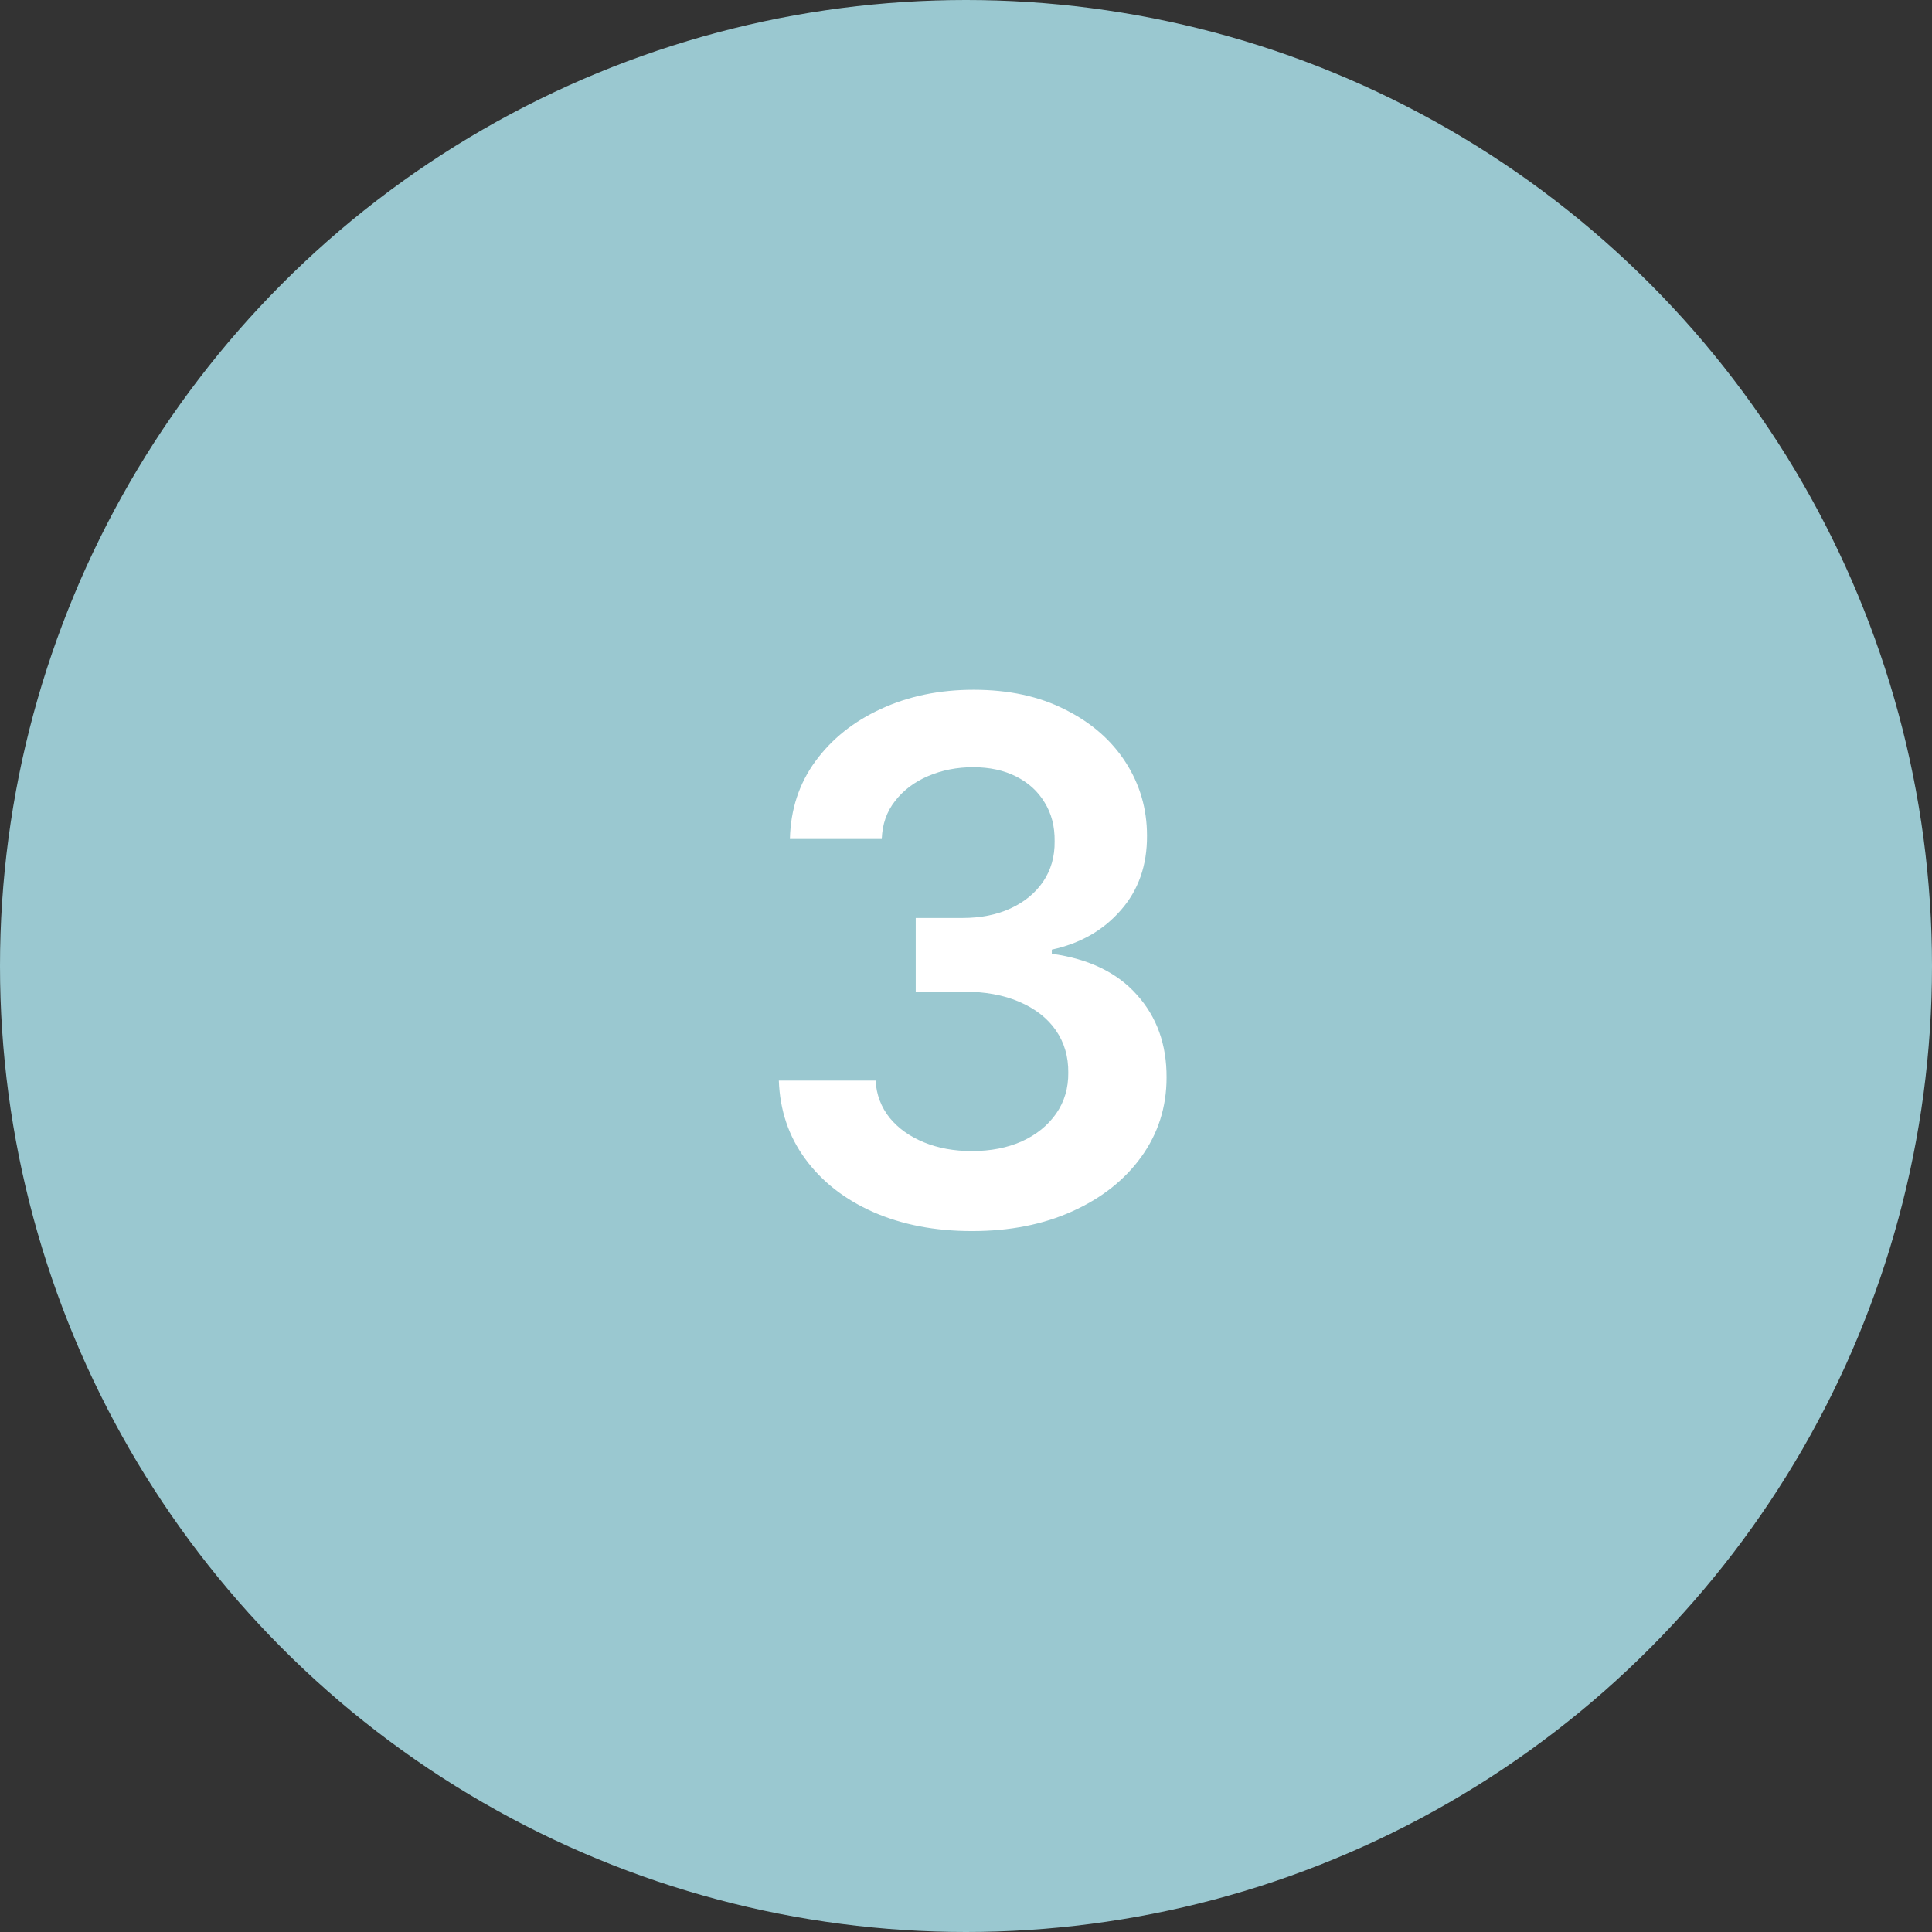 <svg width="48" height="48" viewBox="0 0 48 48" fill="none" xmlns="http://www.w3.org/2000/svg">
<rect x="0" y="0" width="48" height="48" fill="#333333" stroke="none"/>
<circle cx="24" cy="24" r="24" fill="#9AC8D0"/>
<path d="M24.151 30.586C23.23 30.586 22.412 30.428 21.696 30.113C20.984 29.798 20.422 29.359 20.009 28.796C19.595 28.234 19.376 27.584 19.35 26.847H21.753C21.775 27.201 21.892 27.509 22.105 27.774C22.318 28.034 22.602 28.236 22.955 28.381C23.309 28.526 23.705 28.598 24.144 28.598C24.613 28.598 25.028 28.517 25.391 28.355C25.753 28.189 26.036 27.959 26.241 27.665C26.445 27.371 26.545 27.032 26.541 26.649C26.545 26.252 26.443 25.903 26.234 25.6C26.026 25.298 25.723 25.061 25.327 24.891C24.935 24.72 24.462 24.635 23.908 24.635H22.751V22.807H23.908C24.364 22.807 24.762 22.728 25.103 22.571C25.448 22.413 25.719 22.191 25.915 21.906C26.111 21.616 26.207 21.282 26.202 20.902C26.207 20.532 26.123 20.21 25.953 19.937C25.787 19.66 25.55 19.445 25.244 19.291C24.941 19.138 24.585 19.061 24.176 19.061C23.776 19.061 23.405 19.134 23.064 19.279C22.723 19.424 22.448 19.63 22.239 19.899C22.03 20.163 21.92 20.478 21.907 20.845H19.625C19.642 20.112 19.853 19.468 20.258 18.914C20.667 18.356 21.212 17.921 21.894 17.61C22.576 17.295 23.341 17.137 24.189 17.137C25.062 17.137 25.821 17.301 26.465 17.63C27.112 17.953 27.613 18.39 27.967 18.94C28.32 19.49 28.497 20.097 28.497 20.762C28.501 21.499 28.284 22.117 27.845 22.615C27.41 23.114 26.84 23.44 26.132 23.593V23.696C27.052 23.823 27.758 24.164 28.248 24.718C28.742 25.268 28.987 25.952 28.983 26.77C28.983 27.503 28.774 28.159 28.357 28.739C27.943 29.314 27.372 29.766 26.643 30.094C25.919 30.422 25.088 30.586 24.151 30.586Z" fill="white"/>
</svg>
